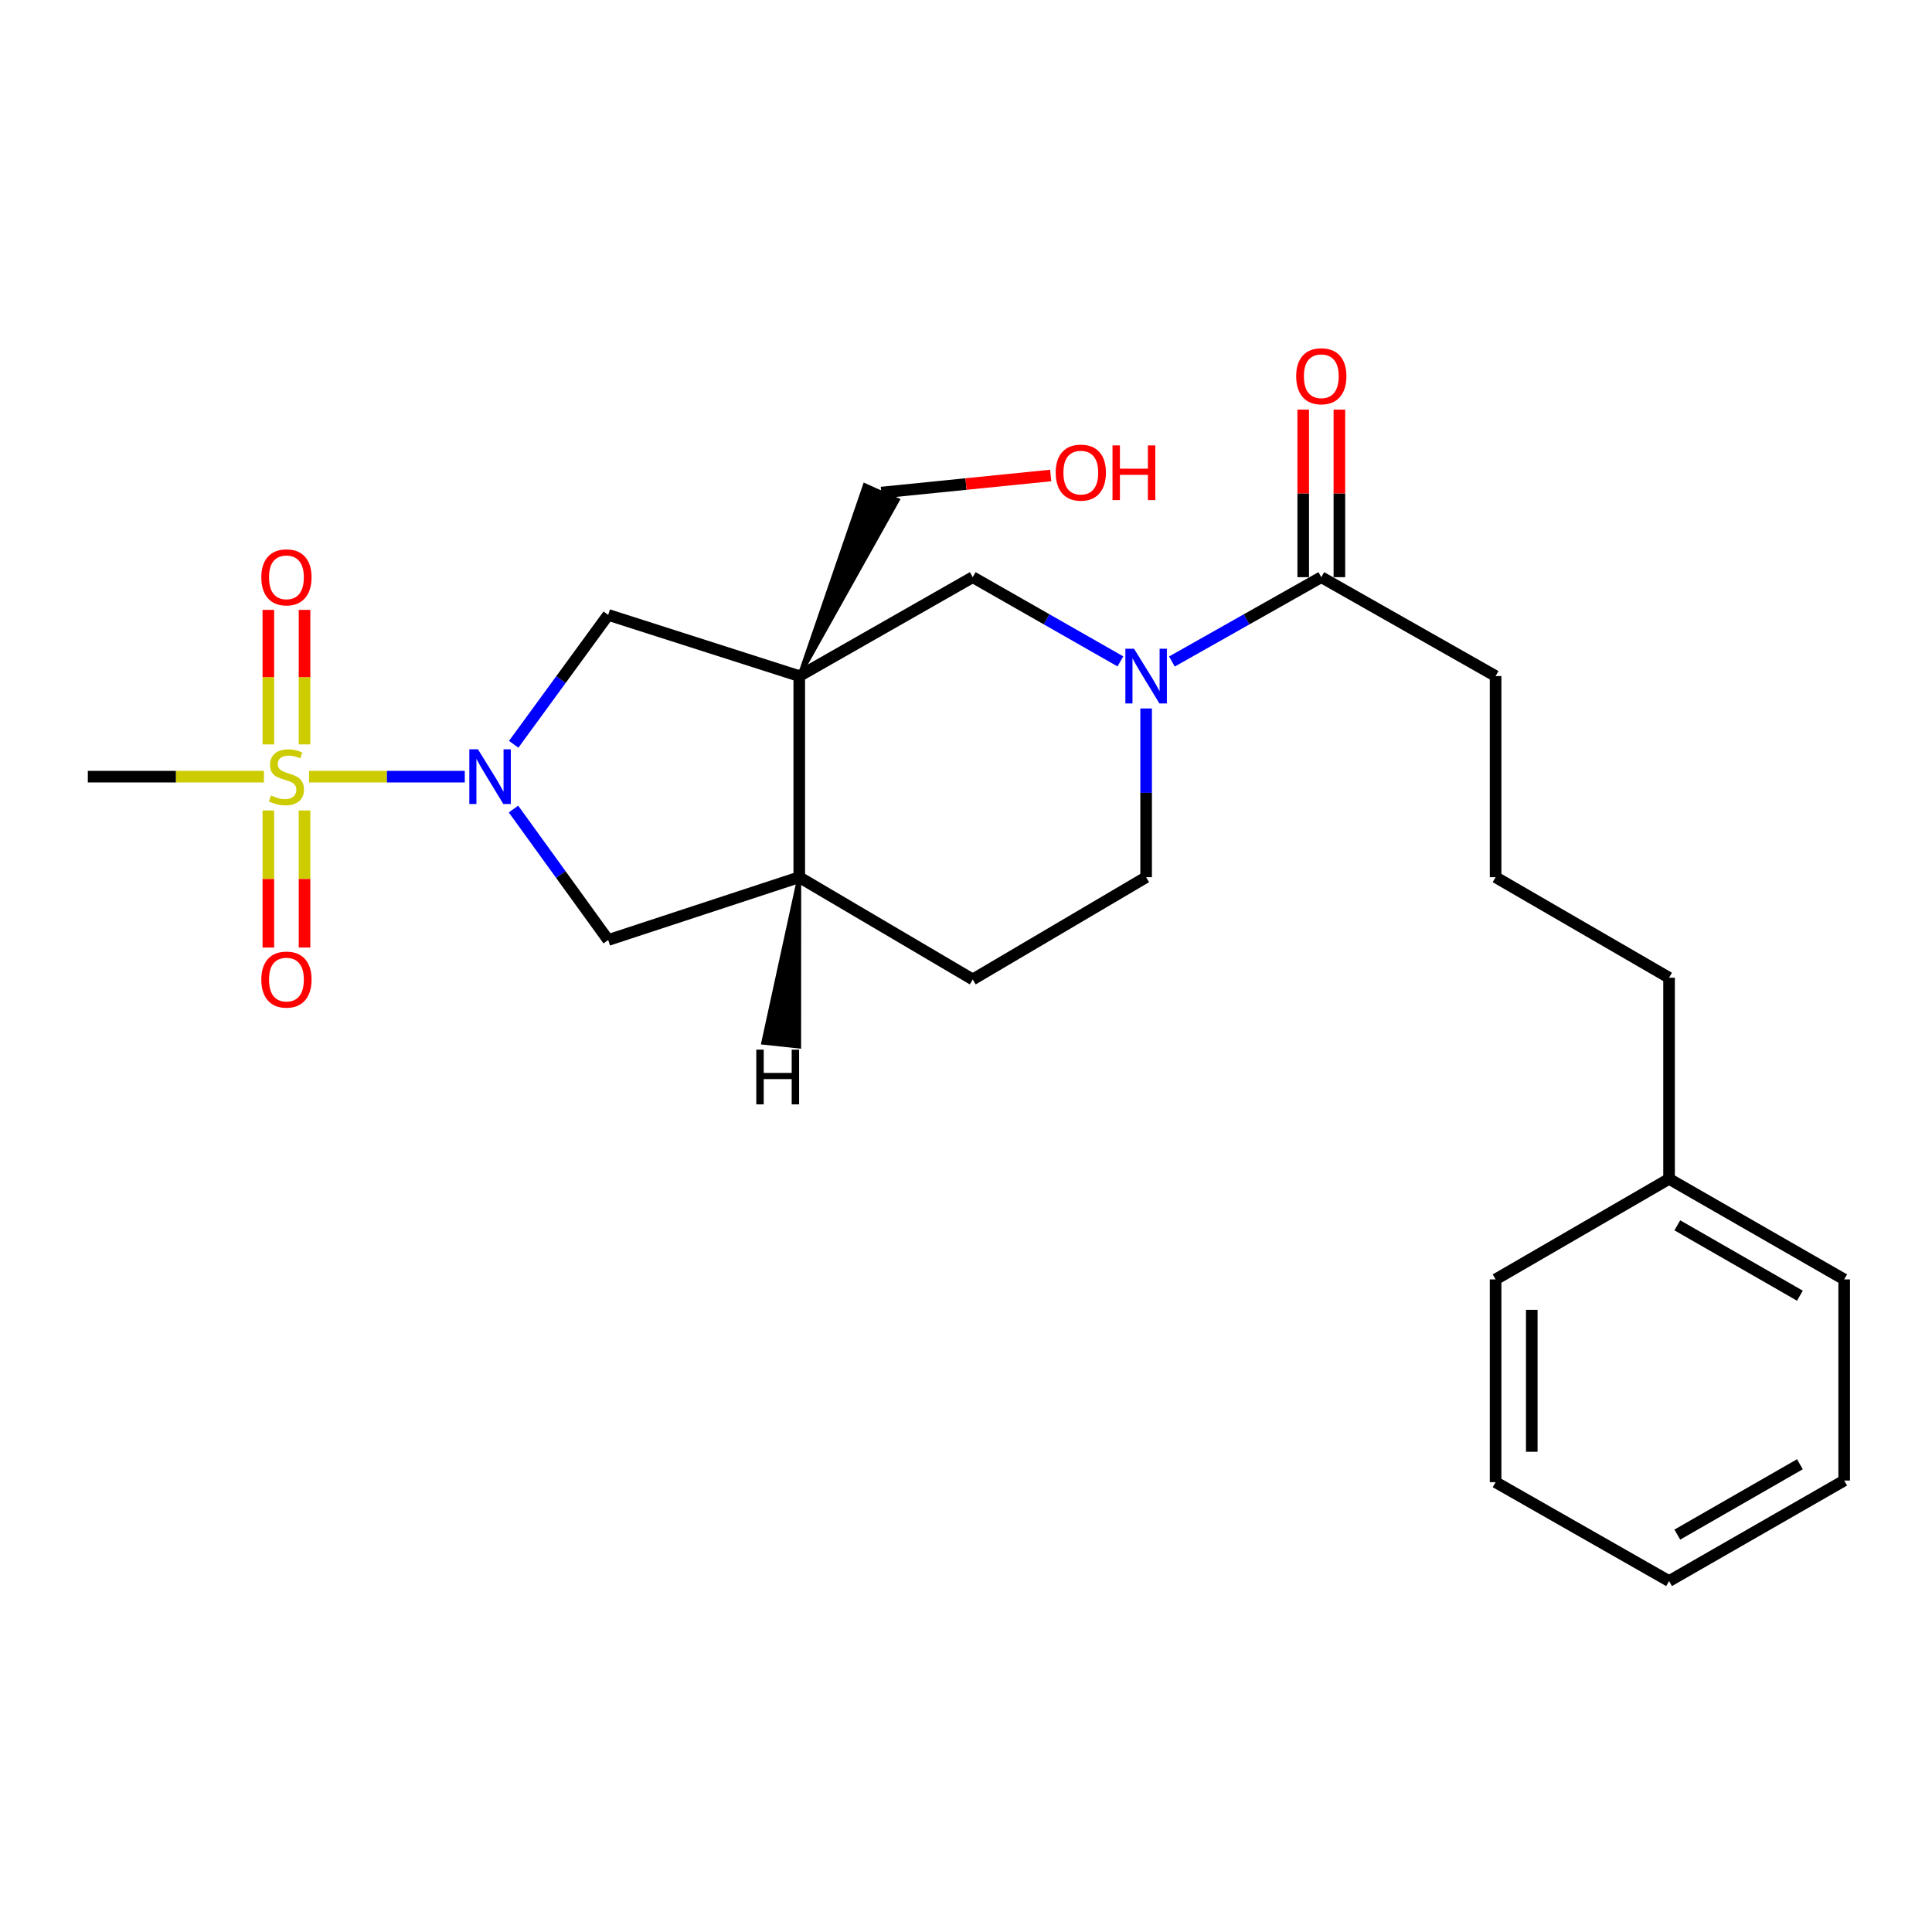 <?xml version='1.0' encoding='iso-8859-1'?>
<svg version='1.1' baseProfile='full'
              xmlns='http://www.w3.org/2000/svg'
                      xmlns:rdkit='http://www.rdkit.org/xml'
                      xmlns:xlink='http://www.w3.org/1999/xlink'
                  xml:space='preserve'
width='1000px' height='1000px' viewBox='0 0 1000 1000'>
<!-- END OF HEADER -->
<rect style='opacity:1.0;fill:#FFFFFF;stroke:none' width='1000' height='1000' x='0' y='0'> </rect>
<path class='bond-0' d='M 159.974,401.998 L 200.274,401.998' style='fill:none;fill-rule:evenodd;stroke:#CCCC00;stroke-width:6px;stroke-linecap:butt;stroke-linejoin:miter;stroke-opacity:1' />
<path class='bond-0' d='M 200.274,401.998 L 240.573,401.998' style='fill:none;fill-rule:evenodd;stroke:#0000FF;stroke-width:6px;stroke-linecap:butt;stroke-linejoin:miter;stroke-opacity:1' />
<path class='bond-8' d='M 138.898,419.502 L 138.898,454.971' style='fill:none;fill-rule:evenodd;stroke:#CCCC00;stroke-width:6px;stroke-linecap:butt;stroke-linejoin:miter;stroke-opacity:1' />
<path class='bond-8' d='M 138.898,454.971 L 138.898,490.44' style='fill:none;fill-rule:evenodd;stroke:#FF0000;stroke-width:6px;stroke-linecap:butt;stroke-linejoin:miter;stroke-opacity:1' />
<path class='bond-8' d='M 157.622,419.502 L 157.622,454.971' style='fill:none;fill-rule:evenodd;stroke:#CCCC00;stroke-width:6px;stroke-linecap:butt;stroke-linejoin:miter;stroke-opacity:1' />
<path class='bond-8' d='M 157.622,454.971 L 157.622,490.44' style='fill:none;fill-rule:evenodd;stroke:#FF0000;stroke-width:6px;stroke-linecap:butt;stroke-linejoin:miter;stroke-opacity:1' />
<path class='bond-9' d='M 157.622,385.297 L 157.622,350.483' style='fill:none;fill-rule:evenodd;stroke:#CCCC00;stroke-width:6px;stroke-linecap:butt;stroke-linejoin:miter;stroke-opacity:1' />
<path class='bond-9' d='M 157.622,350.483 L 157.622,315.669' style='fill:none;fill-rule:evenodd;stroke:#FF0000;stroke-width:6px;stroke-linecap:butt;stroke-linejoin:miter;stroke-opacity:1' />
<path class='bond-9' d='M 138.898,385.297 L 138.898,350.483' style='fill:none;fill-rule:evenodd;stroke:#CCCC00;stroke-width:6px;stroke-linecap:butt;stroke-linejoin:miter;stroke-opacity:1' />
<path class='bond-9' d='M 138.898,350.483 L 138.898,315.669' style='fill:none;fill-rule:evenodd;stroke:#FF0000;stroke-width:6px;stroke-linecap:butt;stroke-linejoin:miter;stroke-opacity:1' />
<path class='bond-14' d='M 136.609,401.998 L 91.032,401.998' style='fill:none;fill-rule:evenodd;stroke:#CCCC00;stroke-width:6px;stroke-linecap:butt;stroke-linejoin:miter;stroke-opacity:1' />
<path class='bond-14' d='M 91.032,401.998 L 45.455,401.998' style='fill:none;fill-rule:evenodd;stroke:#000000;stroke-width:6px;stroke-linecap:butt;stroke-linejoin:miter;stroke-opacity:1' />
<path class='bond-3' d='M 265.888,385.246 L 290.344,351.758' style='fill:none;fill-rule:evenodd;stroke:#0000FF;stroke-width:6px;stroke-linecap:butt;stroke-linejoin:miter;stroke-opacity:1' />
<path class='bond-3' d='M 290.344,351.758 L 314.799,318.271' style='fill:none;fill-rule:evenodd;stroke:#000000;stroke-width:6px;stroke-linecap:butt;stroke-linejoin:miter;stroke-opacity:1' />
<path class='bond-7' d='M 265.781,418.767 L 290.29,452.657' style='fill:none;fill-rule:evenodd;stroke:#0000FF;stroke-width:6px;stroke-linecap:butt;stroke-linejoin:miter;stroke-opacity:1' />
<path class='bond-7' d='M 290.29,452.657 L 314.799,486.547' style='fill:none;fill-rule:evenodd;stroke:#000000;stroke-width:6px;stroke-linecap:butt;stroke-linejoin:miter;stroke-opacity:1' />
<path class='bond-1' d='M 413.693,349.935 L 314.799,318.271' style='fill:none;fill-rule:evenodd;stroke:#000000;stroke-width:6px;stroke-linecap:butt;stroke-linejoin:miter;stroke-opacity:1' />
<path class='bond-4' d='M 413.693,349.935 L 503.485,298.746' style='fill:none;fill-rule:evenodd;stroke:#000000;stroke-width:6px;stroke-linecap:butt;stroke-linejoin:miter;stroke-opacity:1' />
<path class='bond-13' d='M 413.693,349.935 L 464.722,258.775 L 447.629,251.13 Z' style='fill:#000000;fill-rule:evenodd;fill-opacity:1;stroke:#000000;stroke-width:2px;stroke-linecap:butt;stroke-linejoin:miter;stroke-opacity:1;' />
<path class='bond-25' d='M 413.693,349.935 L 413.693,454.04' style='fill:none;fill-rule:evenodd;stroke:#000000;stroke-width:6px;stroke-linecap:butt;stroke-linejoin:miter;stroke-opacity:1' />
<path class='bond-2' d='M 579.912,342.336 L 541.698,320.541' style='fill:none;fill-rule:evenodd;stroke:#0000FF;stroke-width:6px;stroke-linecap:butt;stroke-linejoin:miter;stroke-opacity:1' />
<path class='bond-2' d='M 541.698,320.541 L 503.485,298.746' style='fill:none;fill-rule:evenodd;stroke:#000000;stroke-width:6px;stroke-linecap:butt;stroke-linejoin:miter;stroke-opacity:1' />
<path class='bond-6' d='M 606.578,342.402 L 645.239,320.574' style='fill:none;fill-rule:evenodd;stroke:#0000FF;stroke-width:6px;stroke-linecap:butt;stroke-linejoin:miter;stroke-opacity:1' />
<path class='bond-6' d='M 645.239,320.574 L 683.901,298.746' style='fill:none;fill-rule:evenodd;stroke:#000000;stroke-width:6px;stroke-linecap:butt;stroke-linejoin:miter;stroke-opacity:1' />
<path class='bond-26' d='M 593.235,366.698 L 593.235,410.369' style='fill:none;fill-rule:evenodd;stroke:#0000FF;stroke-width:6px;stroke-linecap:butt;stroke-linejoin:miter;stroke-opacity:1' />
<path class='bond-26' d='M 593.235,410.369 L 593.235,454.04' style='fill:none;fill-rule:evenodd;stroke:#000000;stroke-width:6px;stroke-linecap:butt;stroke-linejoin:miter;stroke-opacity:1' />
<path class='bond-5' d='M 413.693,454.04 L 314.799,486.547' style='fill:none;fill-rule:evenodd;stroke:#000000;stroke-width:6px;stroke-linecap:butt;stroke-linejoin:miter;stroke-opacity:1' />
<path class='bond-12' d='M 413.693,454.04 L 503.485,506.946' style='fill:none;fill-rule:evenodd;stroke:#000000;stroke-width:6px;stroke-linecap:butt;stroke-linejoin:miter;stroke-opacity:1' />
<path class='bond-28' d='M 413.693,454.04 L 395.039,539.698 L 413.655,541.706 Z' style='fill:#000000;fill-rule:evenodd;fill-opacity:1;stroke:#000000;stroke-width:2px;stroke-linecap:butt;stroke-linejoin:miter;stroke-opacity:1;' />
<path class='bond-11' d='M 693.263,298.746 L 693.263,255.385' style='fill:none;fill-rule:evenodd;stroke:#000000;stroke-width:6px;stroke-linecap:butt;stroke-linejoin:miter;stroke-opacity:1' />
<path class='bond-11' d='M 693.263,255.385 L 693.263,212.023' style='fill:none;fill-rule:evenodd;stroke:#FF0000;stroke-width:6px;stroke-linecap:butt;stroke-linejoin:miter;stroke-opacity:1' />
<path class='bond-11' d='M 674.539,298.746 L 674.539,255.385' style='fill:none;fill-rule:evenodd;stroke:#000000;stroke-width:6px;stroke-linecap:butt;stroke-linejoin:miter;stroke-opacity:1' />
<path class='bond-11' d='M 674.539,255.385 L 674.539,212.023' style='fill:none;fill-rule:evenodd;stroke:#FF0000;stroke-width:6px;stroke-linecap:butt;stroke-linejoin:miter;stroke-opacity:1' />
<path class='bond-15' d='M 683.901,298.746 L 774.119,349.935' style='fill:none;fill-rule:evenodd;stroke:#000000;stroke-width:6px;stroke-linecap:butt;stroke-linejoin:miter;stroke-opacity:1' />
<path class='bond-10' d='M 593.235,454.04 L 503.485,506.946' style='fill:none;fill-rule:evenodd;stroke:#000000;stroke-width:6px;stroke-linecap:butt;stroke-linejoin:miter;stroke-opacity:1' />
<path class='bond-16' d='M 456.175,254.952 L 500.004,250.532' style='fill:none;fill-rule:evenodd;stroke:#000000;stroke-width:6px;stroke-linecap:butt;stroke-linejoin:miter;stroke-opacity:1' />
<path class='bond-16' d='M 500.004,250.532 L 543.833,246.112' style='fill:none;fill-rule:evenodd;stroke:#FF0000;stroke-width:6px;stroke-linecap:butt;stroke-linejoin:miter;stroke-opacity:1' />
<path class='bond-18' d='M 774.119,349.935 L 774.119,454.04' style='fill:none;fill-rule:evenodd;stroke:#000000;stroke-width:6px;stroke-linecap:butt;stroke-linejoin:miter;stroke-opacity:1' />
<path class='bond-17' d='M 863.901,610.178 L 863.901,506.072' style='fill:none;fill-rule:evenodd;stroke:#000000;stroke-width:6px;stroke-linecap:butt;stroke-linejoin:miter;stroke-opacity:1' />
<path class='bond-20' d='M 863.901,610.178 L 954.545,662.22' style='fill:none;fill-rule:evenodd;stroke:#000000;stroke-width:6px;stroke-linecap:butt;stroke-linejoin:miter;stroke-opacity:1' />
<path class='bond-20' d='M 868.175,634.222 L 931.626,670.651' style='fill:none;fill-rule:evenodd;stroke:#000000;stroke-width:6px;stroke-linecap:butt;stroke-linejoin:miter;stroke-opacity:1' />
<path class='bond-21' d='M 863.901,610.178 L 774.119,662.22' style='fill:none;fill-rule:evenodd;stroke:#000000;stroke-width:6px;stroke-linecap:butt;stroke-linejoin:miter;stroke-opacity:1' />
<path class='bond-19' d='M 774.119,454.04 L 863.901,506.072' style='fill:none;fill-rule:evenodd;stroke:#000000;stroke-width:6px;stroke-linecap:butt;stroke-linejoin:miter;stroke-opacity:1' />
<path class='bond-23' d='M 954.545,662.22 L 954.545,766.325' style='fill:none;fill-rule:evenodd;stroke:#000000;stroke-width:6px;stroke-linecap:butt;stroke-linejoin:miter;stroke-opacity:1' />
<path class='bond-22' d='M 774.119,662.22 L 774.119,767.178' style='fill:none;fill-rule:evenodd;stroke:#000000;stroke-width:6px;stroke-linecap:butt;stroke-linejoin:miter;stroke-opacity:1' />
<path class='bond-22' d='M 792.843,677.964 L 792.843,751.434' style='fill:none;fill-rule:evenodd;stroke:#000000;stroke-width:6px;stroke-linecap:butt;stroke-linejoin:miter;stroke-opacity:1' />
<path class='bond-24' d='M 774.119,767.178 L 863.901,818.357' style='fill:none;fill-rule:evenodd;stroke:#000000;stroke-width:6px;stroke-linecap:butt;stroke-linejoin:miter;stroke-opacity:1' />
<path class='bond-27' d='M 954.545,766.325 L 863.901,818.357' style='fill:none;fill-rule:evenodd;stroke:#000000;stroke-width:6px;stroke-linecap:butt;stroke-linejoin:miter;stroke-opacity:1' />
<path class='bond-27' d='M 931.627,757.891 L 868.176,794.313' style='fill:none;fill-rule:evenodd;stroke:#000000;stroke-width:6px;stroke-linecap:butt;stroke-linejoin:miter;stroke-opacity:1' />
<path  class='atom-0' d='M 140.26 411.718
Q 140.58 411.838, 141.9 412.398
Q 143.22 412.958, 144.66 413.318
Q 146.14 413.638, 147.58 413.638
Q 150.26 413.638, 151.82 412.358
Q 153.38 411.038, 153.38 408.758
Q 153.38 407.198, 152.58 406.238
Q 151.82 405.278, 150.62 404.758
Q 149.42 404.238, 147.42 403.638
Q 144.9 402.878, 143.38 402.158
Q 141.9 401.438, 140.82 399.918
Q 139.78 398.398, 139.78 395.838
Q 139.78 392.278, 142.18 390.078
Q 144.62 387.878, 149.42 387.878
Q 152.7 387.878, 156.42 389.438
L 155.5 392.518
Q 152.1 391.118, 149.54 391.118
Q 146.78 391.118, 145.26 392.278
Q 143.74 393.398, 143.78 395.358
Q 143.78 396.878, 144.54 397.798
Q 145.34 398.718, 146.46 399.238
Q 147.62 399.758, 149.54 400.358
Q 152.1 401.158, 153.62 401.958
Q 155.14 402.758, 156.22 404.398
Q 157.34 405.998, 157.34 408.758
Q 157.34 412.678, 154.7 414.798
Q 152.1 416.878, 147.74 416.878
Q 145.22 416.878, 143.3 416.318
Q 141.42 415.798, 139.18 414.878
L 140.26 411.718
' fill='#CCCC00'/>
<path  class='atom-1' d='M 247.395 387.838
L 256.675 402.838
Q 257.595 404.318, 259.075 406.998
Q 260.555 409.678, 260.635 409.838
L 260.635 387.838
L 264.395 387.838
L 264.395 416.158
L 260.515 416.158
L 250.555 399.758
Q 249.395 397.838, 248.155 395.638
Q 246.955 393.438, 246.595 392.758
L 246.595 416.158
L 242.915 416.158
L 242.915 387.838
L 247.395 387.838
' fill='#0000FF'/>
<path  class='atom-3' d='M 586.975 335.775
L 596.255 350.775
Q 597.175 352.255, 598.655 354.935
Q 600.135 357.615, 600.215 357.775
L 600.215 335.775
L 603.975 335.775
L 603.975 364.095
L 600.095 364.095
L 590.135 347.695
Q 588.975 345.775, 587.735 343.575
Q 586.535 341.375, 586.175 340.695
L 586.175 364.095
L 582.495 364.095
L 582.495 335.775
L 586.975 335.775
' fill='#0000FF'/>
<path  class='atom-9' d='M 135.26 507.026
Q 135.26 500.226, 138.62 496.426
Q 141.98 492.626, 148.26 492.626
Q 154.54 492.626, 157.9 496.426
Q 161.26 500.226, 161.26 507.026
Q 161.26 513.906, 157.86 517.826
Q 154.46 521.706, 148.26 521.706
Q 142.02 521.706, 138.62 517.826
Q 135.26 513.946, 135.26 507.026
M 148.26 518.506
Q 152.58 518.506, 154.9 515.626
Q 157.26 512.706, 157.26 507.026
Q 157.26 501.466, 154.9 498.666
Q 152.58 495.826, 148.26 495.826
Q 143.94 495.826, 141.58 498.626
Q 139.26 501.426, 139.26 507.026
Q 139.26 512.746, 141.58 515.626
Q 143.94 518.506, 148.26 518.506
' fill='#FF0000'/>
<path  class='atom-10' d='M 135.26 298.826
Q 135.26 292.026, 138.62 288.226
Q 141.98 284.426, 148.26 284.426
Q 154.54 284.426, 157.9 288.226
Q 161.26 292.026, 161.26 298.826
Q 161.26 305.706, 157.86 309.626
Q 154.46 313.506, 148.26 313.506
Q 142.02 313.506, 138.62 309.626
Q 135.26 305.746, 135.26 298.826
M 148.26 310.306
Q 152.58 310.306, 154.9 307.426
Q 157.26 304.506, 157.26 298.826
Q 157.26 293.266, 154.9 290.466
Q 152.58 287.626, 148.26 287.626
Q 143.94 287.626, 141.58 290.426
Q 139.26 293.226, 139.26 298.826
Q 139.26 304.546, 141.58 307.426
Q 143.94 310.306, 148.26 310.306
' fill='#FF0000'/>
<path  class='atom-12' d='M 670.901 194.741
Q 670.901 187.941, 674.261 184.141
Q 677.621 180.341, 683.901 180.341
Q 690.181 180.341, 693.541 184.141
Q 696.901 187.941, 696.901 194.741
Q 696.901 201.621, 693.501 205.541
Q 690.101 209.421, 683.901 209.421
Q 677.661 209.421, 674.261 205.541
Q 670.901 201.661, 670.901 194.741
M 683.901 206.221
Q 688.221 206.221, 690.541 203.341
Q 692.901 200.421, 692.901 194.741
Q 692.901 189.181, 690.541 186.381
Q 688.221 183.541, 683.901 183.541
Q 679.581 183.541, 677.221 186.341
Q 674.901 189.141, 674.901 194.741
Q 674.901 200.461, 677.221 203.341
Q 679.581 206.221, 683.901 206.221
' fill='#FF0000'/>
<path  class='atom-17' d='M 546.428 244.62
Q 546.428 237.82, 549.788 234.02
Q 553.148 230.22, 559.428 230.22
Q 565.708 230.22, 569.068 234.02
Q 572.428 237.82, 572.428 244.62
Q 572.428 251.5, 569.028 255.42
Q 565.628 259.3, 559.428 259.3
Q 553.188 259.3, 549.788 255.42
Q 546.428 251.54, 546.428 244.62
M 559.428 256.1
Q 563.748 256.1, 566.068 253.22
Q 568.428 250.3, 568.428 244.62
Q 568.428 239.06, 566.068 236.26
Q 563.748 233.42, 559.428 233.42
Q 555.108 233.42, 552.748 236.22
Q 550.428 239.02, 550.428 244.62
Q 550.428 250.34, 552.748 253.22
Q 555.108 256.1, 559.428 256.1
' fill='#FF0000'/>
<path  class='atom-17' d='M 575.828 230.54
L 579.668 230.54
L 579.668 242.58
L 594.148 242.58
L 594.148 230.54
L 597.988 230.54
L 597.988 258.86
L 594.148 258.86
L 594.148 245.78
L 579.668 245.78
L 579.668 258.86
L 575.828 258.86
L 575.828 230.54
' fill='#FF0000'/>
<path  class='atom-26' d='M 391.459 543.303
L 395.299 543.303
L 395.299 555.343
L 409.779 555.343
L 409.779 543.303
L 413.619 543.303
L 413.619 571.623
L 409.779 571.623
L 409.779 558.543
L 395.299 558.543
L 395.299 571.623
L 391.459 571.623
L 391.459 543.303
' fill='#000000'/>
</svg>
